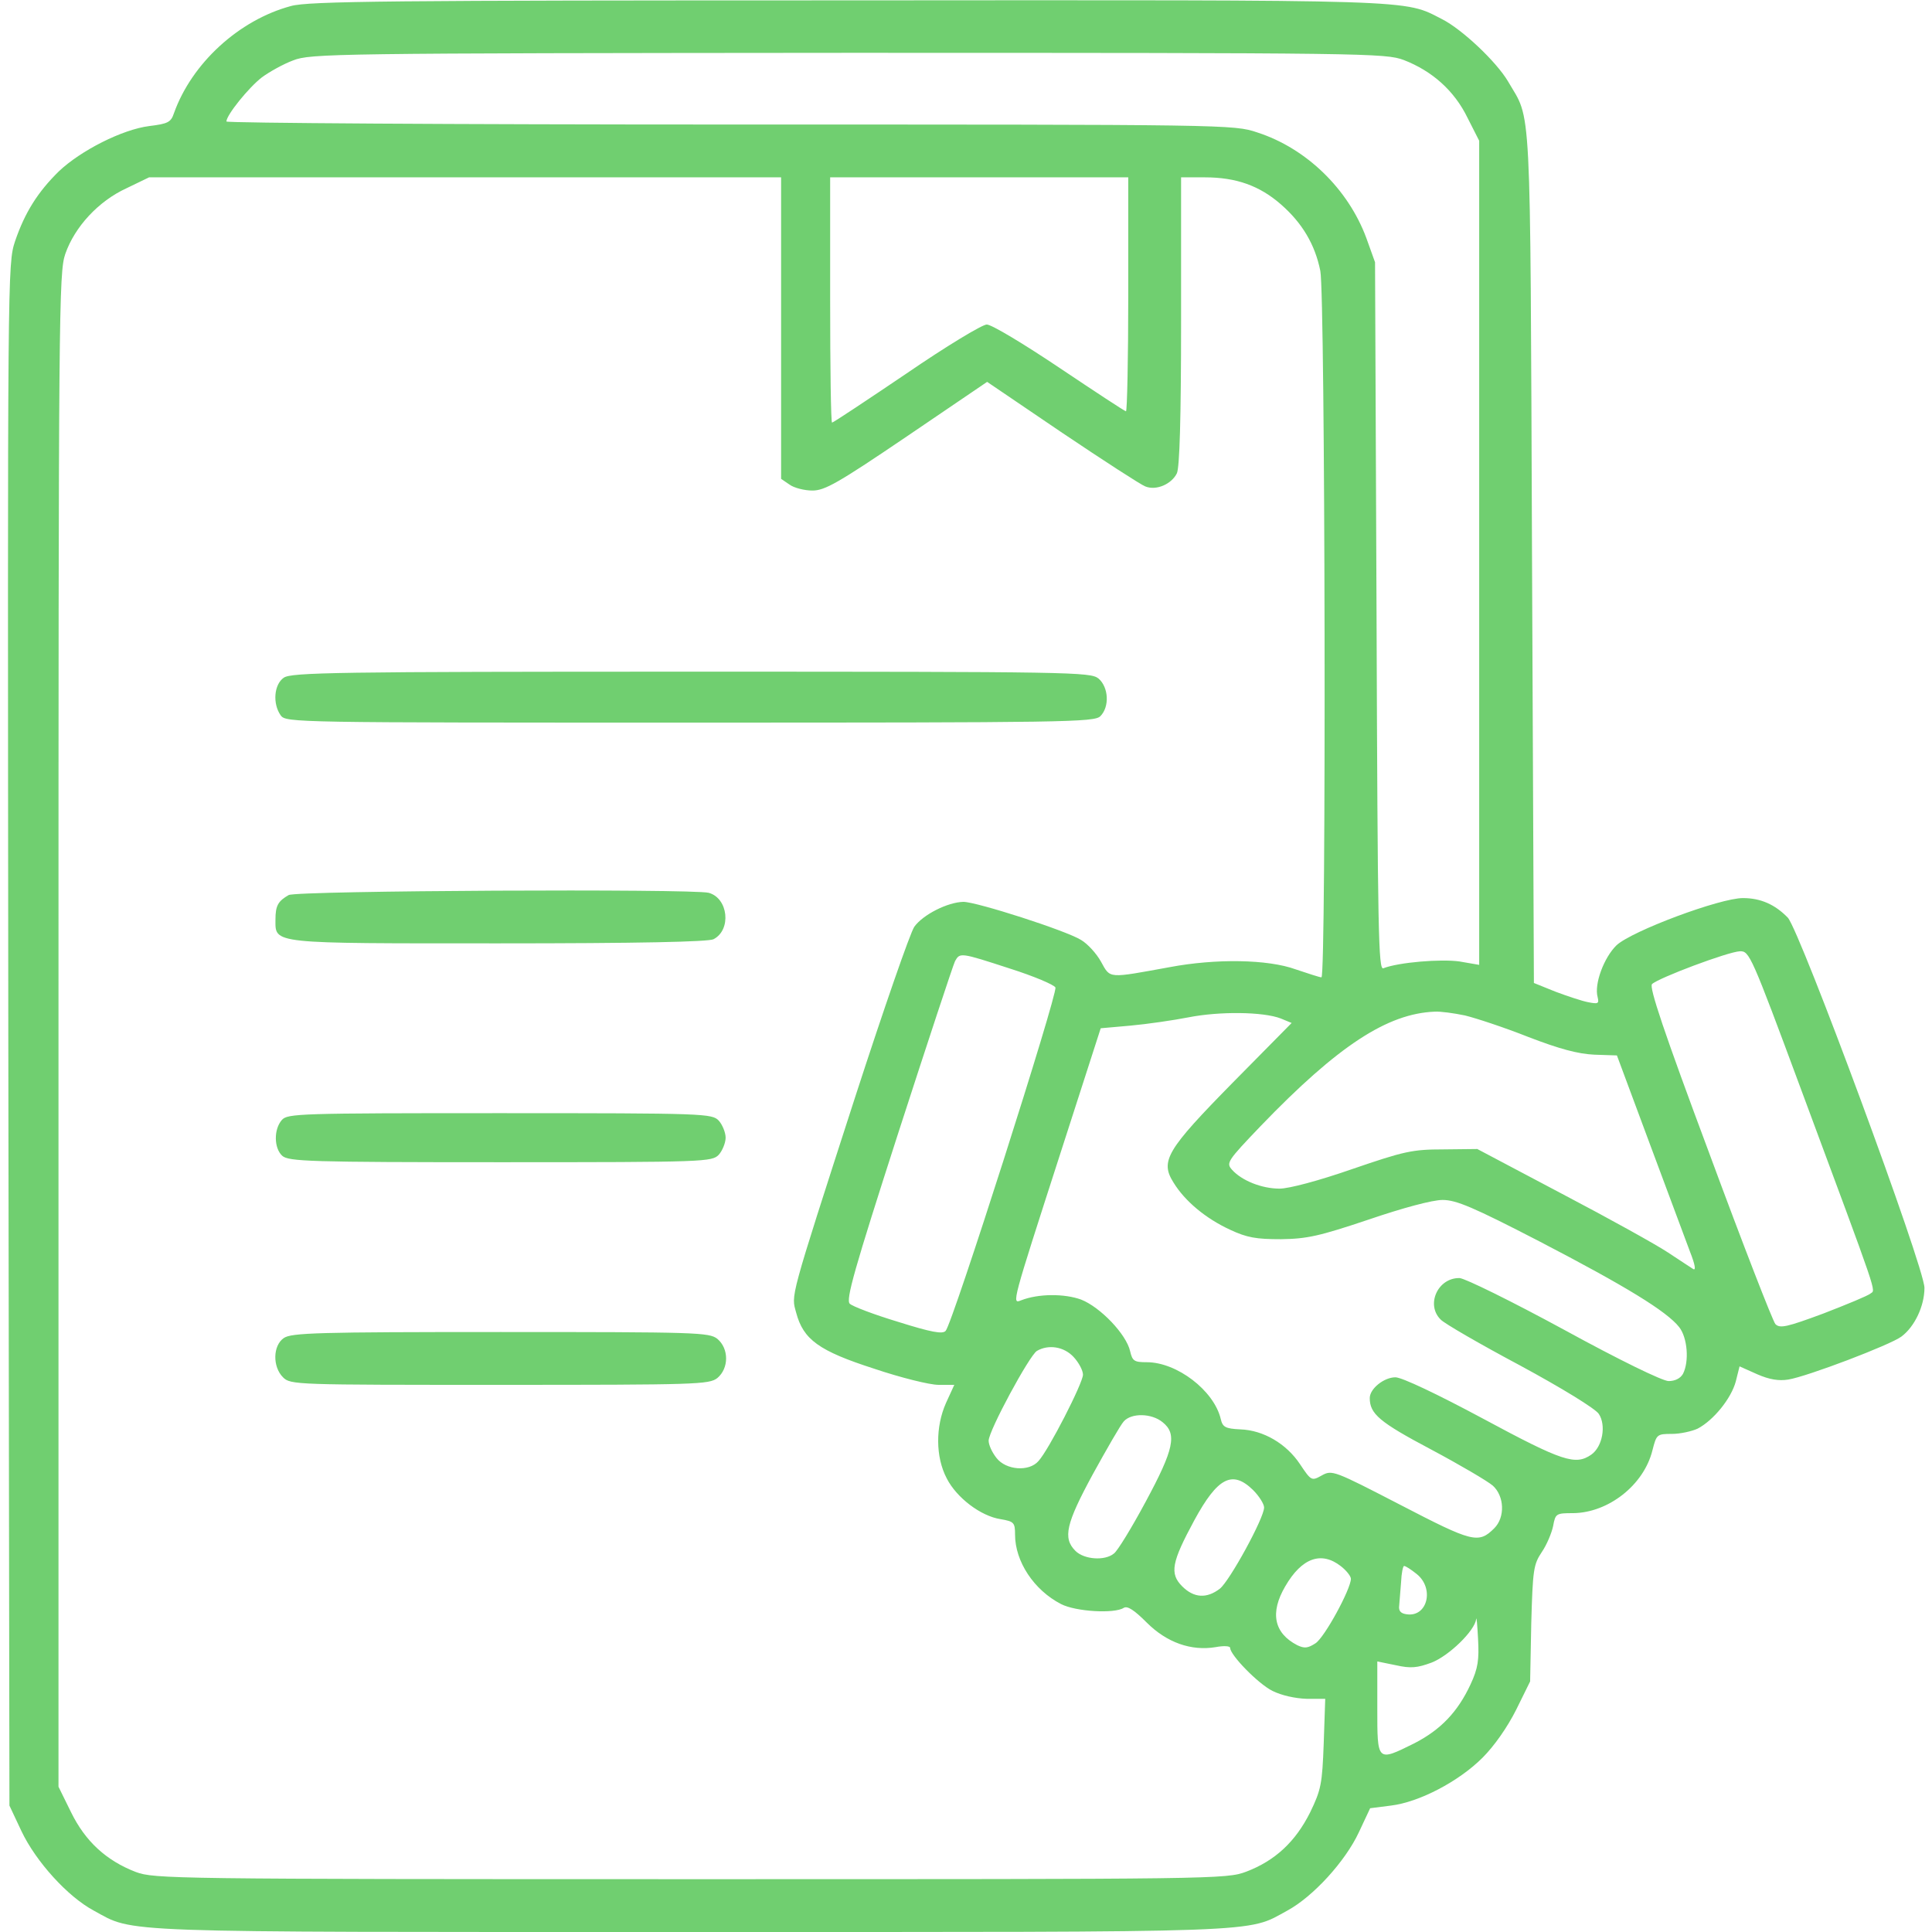 <?xml version="1.0" encoding="UTF-8"?> <svg xmlns="http://www.w3.org/2000/svg" width="512" height="512" viewBox="0 0 512 512" fill="none"> <g clip-path="url(#clip0_511_19)"> <path d="M77.1 1.6C63.3 5.3 50.8 16.8 46.1 30C45.3 32.4 44.5 32.8 39.6 33.4C32.4 34.3 21.4 39.9 15.6 45.4C10 50.9 6.6 56.3 4 63.9C2 70 2 70.7 2.2 274.2L2.5 478.5L5.7 485.3C9.5 493.3 17.9 502.6 24.8 506.3C35.8 512.3 28.4 512 183 512C337.6 512 330.2 512.3 341.2 506.3C348 502.6 356.5 493.3 360.1 485.6L363.1 479.2L368.6 478.5C376.1 477.6 386.6 472.1 392.9 465.8C396 462.7 399.5 457.7 401.8 453.1L405.5 445.6L405.8 430.2C406.2 415.9 406.4 414.6 408.6 411.3C409.9 409.4 411.2 406.3 411.6 404.4C412.2 401.1 412.4 401 416.9 401C426.2 400.9 435.6 393.6 437.9 384.4C439 380.1 439.1 380 443.1 380C445.3 380 448.4 379.3 449.9 378.6C454.1 376.4 458.8 370.6 460 366.1L461 362.1L465.7 364.2C468.9 365.6 471.4 366 473.9 365.6C478.9 364.8 501 356.4 503.9 354.2C507.4 351.6 510 346.1 510 341.3C510 335.8 477.1 246.9 473.8 243.2C470.4 239.7 466.6 238 461.9 238C455.8 238 432.5 246.7 428.4 250.5C425.1 253.7 422.4 260.8 423.4 264.3C423.8 266 423.5 266.1 420.9 265.6C419.3 265.3 415.4 264 412.2 262.8L406.5 260.5L406 147.5C405.5 23.3 405.9 32.4 399.6 21.5C396.5 16.3 387.5 7.8 382.2 5.1C371.8 -0.2 377.7 0 224.5 0.1C103.7 0.1 81.7 0.3 77.1 1.6ZM372 15.9C379.5 18.8 385.4 24 388.9 31.2L392 37.3V146.5V255.7L386.8 254.8C381.9 254.1 370.7 255 366.6 256.6C365.3 257.1 365.1 247.6 364.8 163.3L364.4 69.5L362.1 63.1C357.3 50.1 346.2 39.3 333.2 35.1C327 33 325.6 33 193.5 33C120.1 33 60 32.6 60 32.2C60 30.5 65.9 23.2 69.4 20.5C71.3 19.1 75 17 77.7 16C82.3 14.2 88 14.1 224.7 14C362.8 14 367.1 14.1 372 15.9ZM207 86.9V126.9L209.2 128.4C210.4 129.3 213.2 130 215.3 130C218.6 130 222.1 128 240.4 115.6L261.6 101.2L281.5 114.7C292.5 122.1 302.4 128.5 303.5 128.9C306.4 130.1 310.5 128.3 311.9 125.4C312.6 123.7 313 111.2 313 85V47H319.3C327.6 47 333.8 49.2 339.5 54.2C345.1 59.1 348.5 64.8 349.9 71.8C351.2 78.2 351.5 259 350.2 259C349.7 259 346.7 258 343.4 256.9C336 254.2 322.2 254 310 256.3C293.5 259.3 294.3 259.4 291.8 254.9C290.6 252.7 288.2 250.1 286.5 249.1C282.5 246.6 258.8 239 255.3 239C251.1 239.1 244.6 242.4 242.3 245.6C241.2 247.2 234.2 267.4 226.7 290.5C208.9 345.6 209.7 343 211 347.9C212.9 355 217 358 231.6 362.7C238.7 365.1 246.4 367 248.7 367H252.9L250.7 371.8C247.9 378.1 247.9 386.1 250.9 391.8C253.5 396.9 259.9 401.8 265.2 402.6C268.7 403.2 269 403.5 269 406.7C269 413.8 274 421.4 281.2 425.1C285.1 427.1 295.3 427.7 297.8 426.1C298.8 425.5 300.6 426.7 303.9 430C309.2 435.3 315.7 437.6 322.2 436.5C324.3 436.1 326 436.2 326 436.7C326 438.6 333.4 446.2 337.2 448.1C339.6 449.3 343.2 450.1 346.2 450.2H351.2L350.8 462C350.4 472.8 350.1 474.3 347.2 480.3C343.3 488.1 337.9 493.1 330.3 496C325 498 322.7 498 183 498C45.3 498 40.9 497.9 36 496.1C28.2 493.1 22.6 488 18.8 480.2L15.5 473.5V273C15.5 82.3 15.6 72.2 17.3 67.3C19.8 60.1 26.1 53.3 33.5 49.9L39.5 47H123.3H207V86.9ZM299 78C299 95 298.7 109 298.4 109C298.1 109 290.2 103.8 280.8 97.5C271.4 91.2 262.8 86 261.5 86C260.3 86 250.7 91.8 240.2 99C229.7 106.1 220.8 112 220.5 112C220.2 112 220 97.4 220 79.5V47H259.5H299V78ZM477.3 288.7C498.2 345 497.1 341.7 495.7 342.8C495 343.4 489.4 345.7 483.2 348.1C473.5 351.7 471.7 352.1 470.5 350.9C469.8 350.1 461.9 329.8 453 305.7C440.9 273.3 437 261.6 437.8 260.8C439.4 259.2 458 252.2 461.1 252.1C463.6 252 464.1 253.1 477.3 288.7ZM267.7 256.7C274 258.7 279.4 261 279.7 261.7C280.3 263.4 252.4 350.9 250.6 352.7C249.8 353.6 246.9 353.1 238 350.3C231.7 348.4 225.9 346.2 225.2 345.5C224.1 344.5 226.4 336.4 238 300.4C245.8 276.3 252.6 255.7 253.1 254.7C254.4 252.4 254.5 252.4 267.7 256.7ZM339.4 269.9L342.3 271.1L326.8 286.8C309.1 304.8 307.4 307.7 311 313.4C314 318.3 319.5 322.9 326 325.9C330.5 328 332.9 328.4 339.5 328.4C346.4 328.3 349.6 327.6 362.7 323.2C371.8 320.1 379.6 318 382.3 318C385.9 318 390.4 319.9 408 329C430.7 340.8 441.7 347.5 445 351.7C447.2 354.5 447.7 360.8 446 364.1C445.3 365.3 443.9 366 442.2 366C440.6 366 429.1 360.4 414.5 352.4C400.5 344.8 388.3 338.8 386.8 338.7C381 338.6 377.8 345.8 381.8 349.7C382.7 350.7 392.2 356.2 402.9 361.9C413.8 367.8 422.8 373.3 423.7 374.7C425.7 377.7 424.7 383.4 421.7 385.5C417.5 388.4 414.1 387.3 393.1 376C380.8 369.4 371.5 365 369.8 365C366.8 365 363 368 363 370.5C363 374.7 365.6 376.9 379.2 384.1C386.9 388.2 394.2 392.5 395.6 393.7C398.7 396.5 398.9 402.1 396 405C391.8 409.2 390.2 408.7 371.1 398.8C353.5 389.7 353 389.5 350.3 391C347.6 392.5 347.5 392.5 344.5 388C340.9 382.6 334.8 379 328.7 378.8C324.7 378.6 324 378.2 323.5 376C321.7 368.5 311.9 361 303.9 361C300.6 361 300.1 360.7 299.5 358.1C298.5 353.6 291.6 346.4 286.5 344.4C282.1 342.8 275.2 342.8 270.6 344.6C268.1 345.6 268.1 345.7 280.9 306L291.7 272.5L299.6 271.8C304 271.4 310.9 270.4 315 269.6C323.1 268 334.7 268.1 339.4 269.9ZM388.2 269.1C391.1 269.8 398.7 272.3 405 274.8C413.3 278 418.2 279.3 422.5 279.5L428.5 279.7L437.2 303.1C442 316 446.8 328.9 447.9 331.8C449.2 335.1 449.5 336.8 448.7 336.3C448.1 335.9 445 333.9 442 331.9C439 329.9 426.4 322.9 414 316.4L391.5 304.5L382.5 304.6C374.3 304.6 372.1 305.1 358.4 309.8C349.5 312.9 341.6 315 339.1 315C334.4 315 329.1 312.9 326.5 310C324.9 308.2 325.2 307.7 334.1 298.4C354.6 277.1 367.7 268.6 380.2 268.1C381.7 268 385.3 268.5 388.2 269.1ZM284.5 359.6C285.9 361.1 287 363.2 287 364.3C287 366.5 277.9 384.3 275.2 387.2C272.7 390.1 266.6 389.6 264.1 386.4C262.9 384.9 262 382.9 262 381.8C262 379.2 272.8 359.2 274.8 358C277.9 356.2 282 356.9 284.5 359.6ZM308.1 376.9C312 380 311.1 384.1 303.6 398C299.9 404.9 296.1 411.1 295.2 411.7C292.8 413.7 287.3 413.3 285 411C281.6 407.6 282.5 403.8 289.6 390.7C293.3 384 296.9 377.7 297.8 376.7C299.8 374.4 305.2 374.5 308.1 376.9ZM332.1 394.9C333.7 396.5 335 398.6 335 399.5C335 402.3 325.9 418.9 323.3 421C319.8 423.7 316.4 423.5 313.3 420.4C309.9 417 310.5 414 316.5 402.9C322.7 391.5 326.6 389.5 332.1 394.9ZM355.4 415.1C356.8 416.2 358 417.7 358 418.4C358 421.1 351 434 348.6 435.5C346.6 436.8 345.7 436.9 343.8 436C337.6 432.8 336.5 427.4 340.6 420.4C345 412.8 350.2 411 355.4 415.1ZM375.4 417.1C380.2 420.9 378.3 428.6 372.8 427.8C371.2 427.6 370.6 426.9 370.8 425.5C370.9 424.4 371.1 421.6 371.3 419.3C371.4 416.9 371.8 415 372.1 415C372.5 415 373.9 415.9 375.4 417.1ZM389.7 446.4C386.3 453.7 381.8 458.4 374.8 462C364.9 466.9 365 467 365 452.7V440.3L369.9 441.3C373.9 442.2 375.6 442 379.4 440.6C384 438.8 390.8 432.2 391.2 429.1C391.3 428.2 391.5 430.6 391.7 434.3C392 439.9 391.7 442.1 389.7 446.4Z" fill="#70CF70"></path> <path d="M75.2 179.6C72.6 181.4 72.2 186.5 74.4 189.6C75.8 191.5 78.1 191.5 182.9 191.5C282.4 191.5 290 191.4 291.6 189.8C294.1 187.3 293.8 182.1 291.1 179.8C288.9 178.1 284.3 178 183.1 178C89.1 178 77.2 178.2 75.2 179.6Z" fill="#70CF70"></path> <path d="M76.5 237.2C73.7 238.8 73 240 73 243.7C73 250.2 71.4 250 132.3 250C169 250 187.8 249.6 189.1 248.9C193.9 246.4 193 238 187.8 236.6C183.4 235.5 78.6 236 76.5 237.2Z" fill="#70CF70"></path> <path d="M74.7 296.8C72.499 299.3 72.6 304.3 74.799 306.3C76.499 307.8 81.999 308 132.699 308C187.099 308 188.699 307.9 190.499 306C191.399 305 192.299 302.9 192.299 301.5C192.299 300.1 191.399 298 190.499 297C188.699 295.1 187.099 295 132.499 295C79.299 295 76.2 295.1 74.7 296.8Z" fill="#70CF70"></path> <path d="M75.2 354.6C72.3 356.6 72.2 362.2 75 365C77 367 78.3 367 132.4 367C184.7 367 187.9 366.9 190.1 365.2C193.2 362.6 193.2 357.4 190.1 354.8C187.9 353.1 184.7 353 132.6 353C84.3 353 77.2 353.2 75.2 354.6Z" fill="#70CF70"></path> </g> <defs> <clipPath id="clip0_511_19"> <rect width="512" height="512" fill="white"></rect> </clipPath> </defs> </svg> 